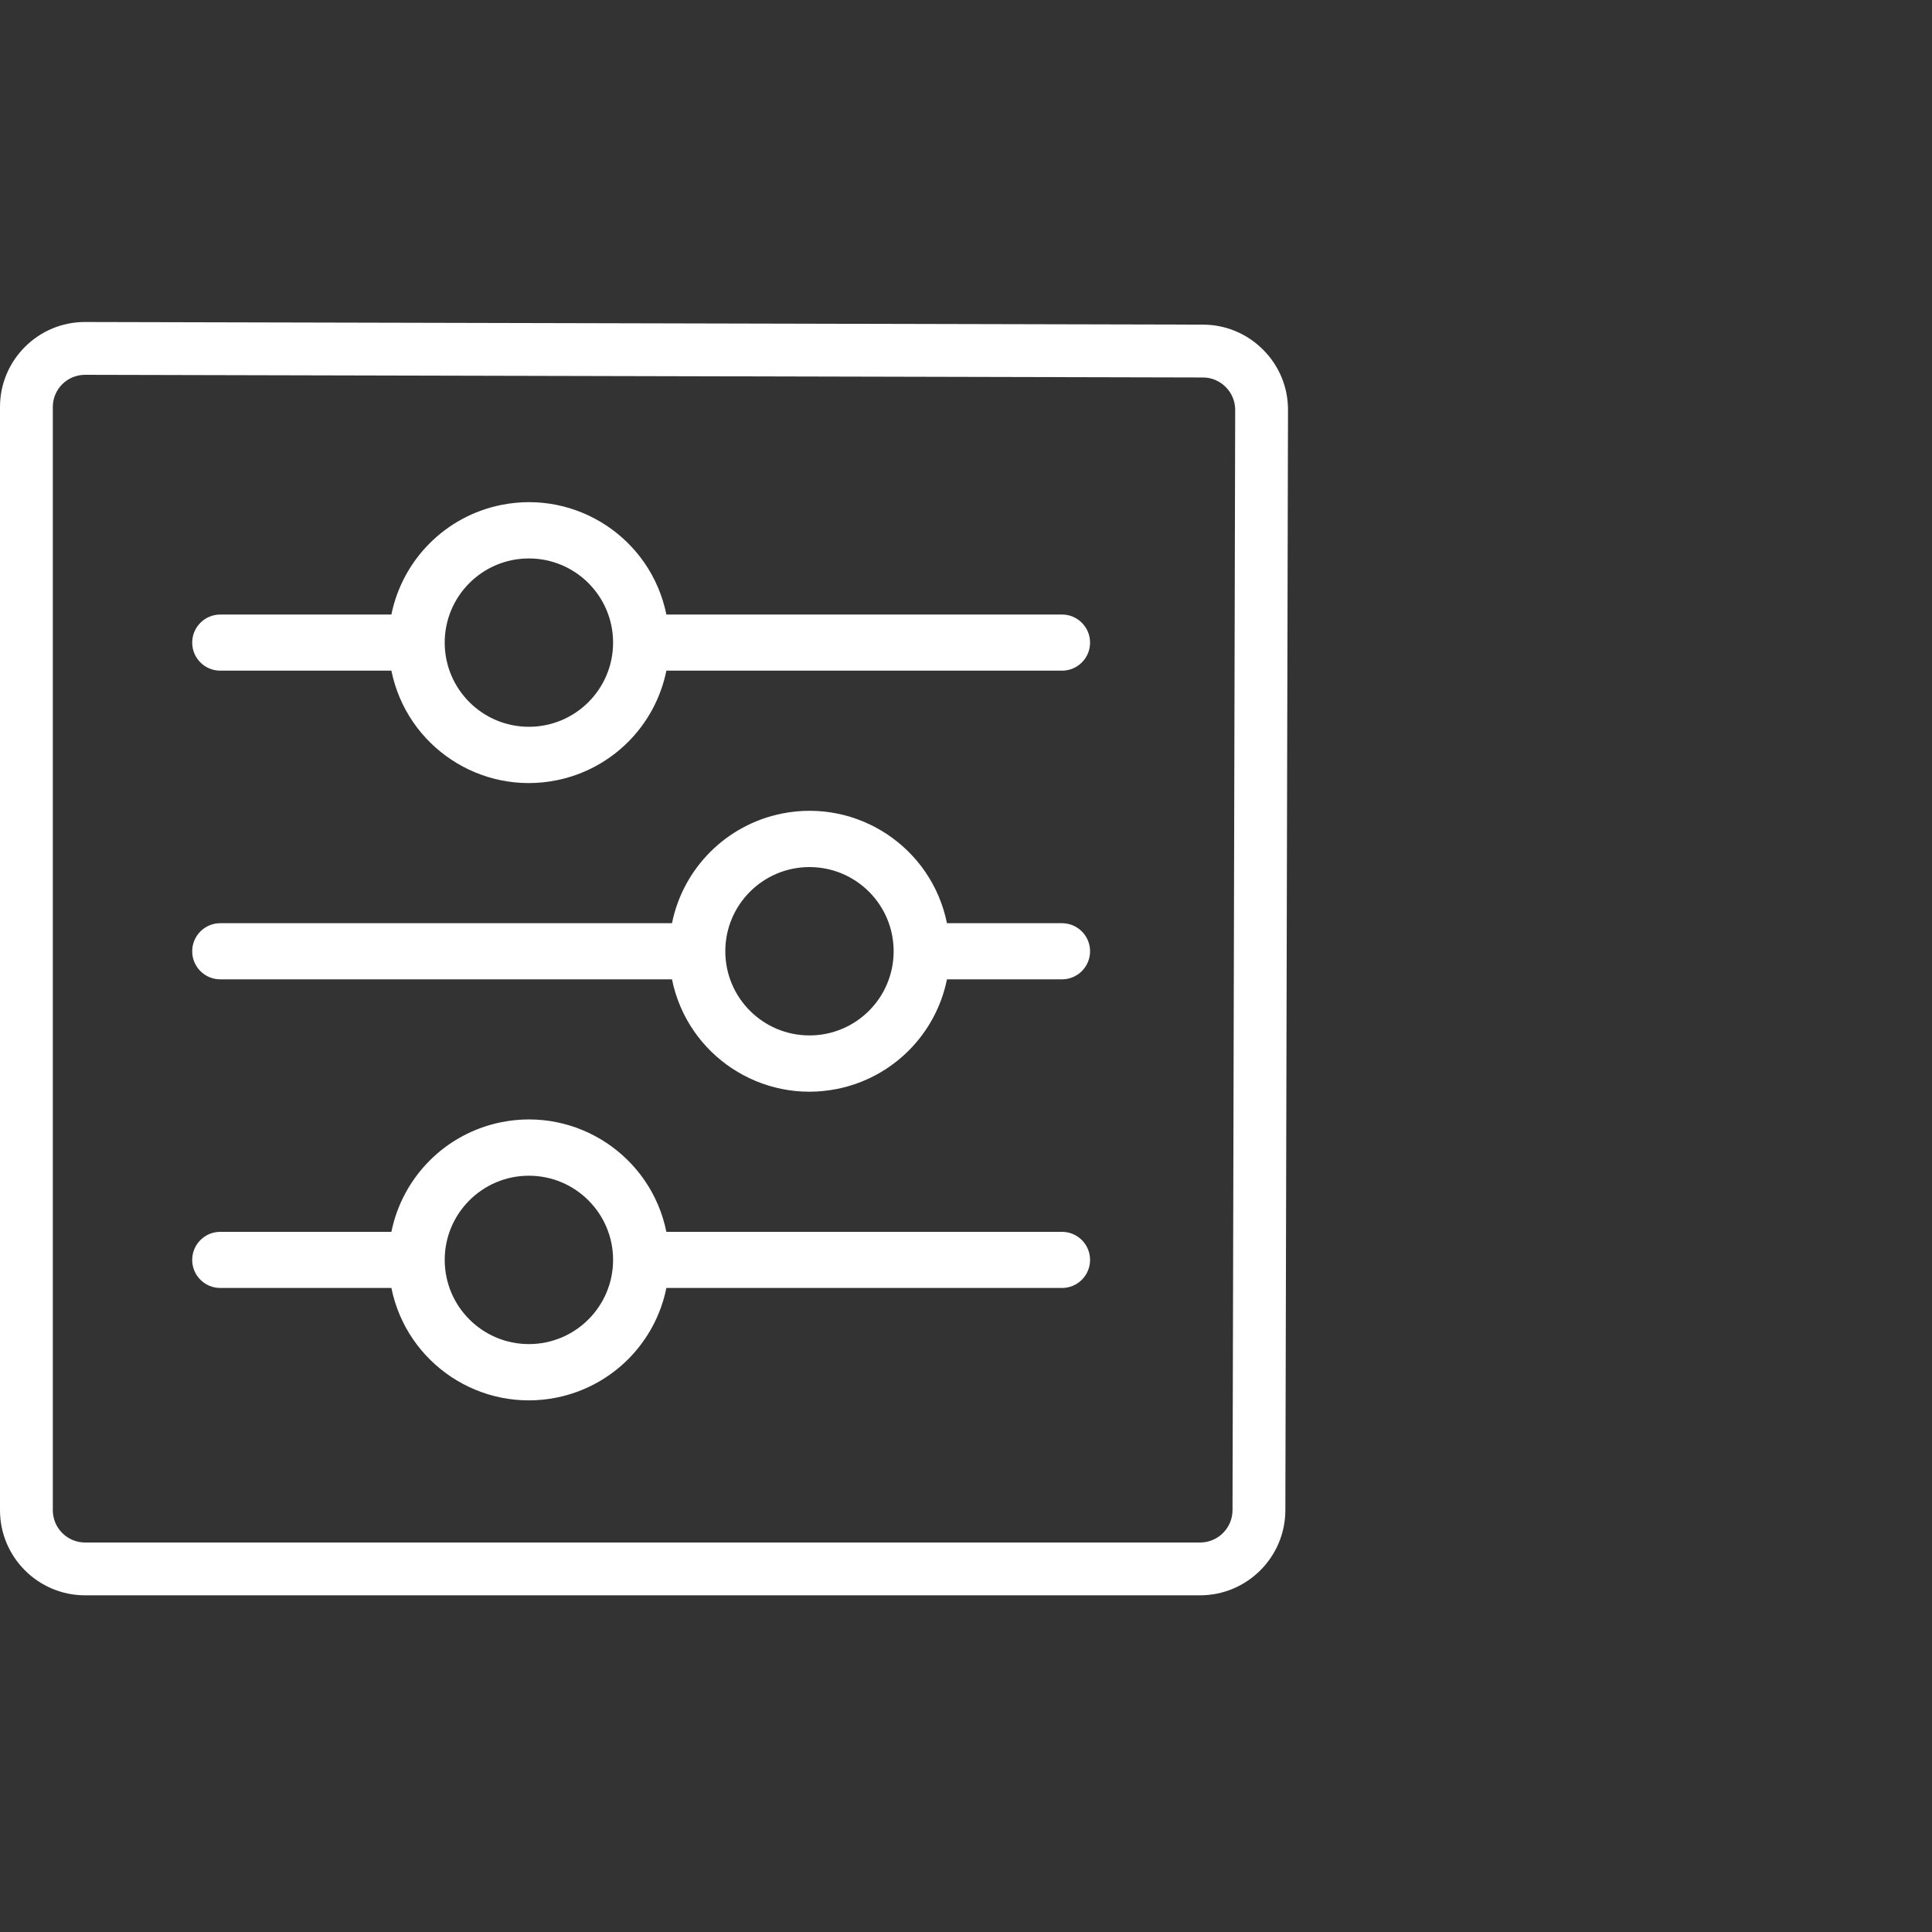 <svg width="60" height="60" viewBox="0 0 60 60" fill="none" xmlns="http://www.w3.org/2000/svg">
<rect x="0" y="0" width="60" height="60" fill="#333333" stroke="none"/>
<path d="M32.982 19.085H20.695C20.216 16.727 17.916 15.204 15.558 15.683C13.844 16.031 12.504 17.371 12.155 19.085H6.84C6.359 19.085 5.969 19.476 5.969 19.957C5.969 20.438 6.359 20.828 6.84 20.828H12.155C12.634 23.187 14.934 24.71 17.292 24.231C19.007 23.883 20.347 22.543 20.695 20.828H32.982C33.463 20.828 33.853 20.438 33.853 19.957C33.853 19.476 33.463 19.085 32.982 19.085ZM16.425 22.571C14.982 22.571 13.811 21.401 13.811 19.957C13.811 18.513 14.982 17.343 16.425 17.343C17.869 17.343 19.04 18.513 19.04 19.957C19.04 21.401 17.869 22.571 16.425 22.571Z" fill="white"/>
<path d="M32.982 28.671H29.409C28.93 26.313 26.63 24.789 24.272 25.268C22.558 25.616 21.218 26.956 20.869 28.671H6.84C6.359 28.671 5.969 29.061 5.969 29.542C5.969 30.024 6.359 30.414 6.84 30.414H20.869C21.348 32.772 23.648 34.295 26.006 33.816C27.721 33.468 29.061 32.128 29.409 30.414H32.982C33.463 30.414 33.853 30.024 33.853 29.542C33.853 29.061 33.463 28.671 32.982 28.671ZM25.139 32.156C23.695 32.156 22.525 30.986 22.525 29.542C22.525 28.098 23.695 26.928 25.139 26.928C26.583 26.928 27.753 28.098 27.753 29.542C27.753 30.986 26.583 32.156 25.139 32.156Z" fill="white"/>
<path d="M32.982 38.256H20.695C20.216 35.898 17.916 34.374 15.558 34.853C13.844 35.201 12.504 36.541 12.155 38.256H6.84C6.359 38.256 5.969 38.646 5.969 39.128C5.969 39.609 6.359 39.999 6.84 39.999H12.155C12.634 42.357 14.934 43.881 17.292 43.402C19.007 43.054 20.347 41.714 20.695 39.999H32.982C33.463 39.999 33.853 39.609 33.853 39.128C33.853 38.646 33.463 38.256 32.982 38.256ZM16.425 41.742C14.982 41.742 13.811 40.571 13.811 39.127C13.811 37.684 14.982 36.513 16.425 36.513C17.869 36.513 19.04 37.684 19.04 39.127C19.04 40.571 17.869 41.742 16.425 41.742Z" fill="white"/>
<path d="M37.27 49.544H2.643C1.185 49.544 0 48.359 0 46.902V12.638C0 11.184 1.184 10 2.638 10L37.364 10.082C38.068 10.084 38.73 10.361 39.229 10.863C39.728 11.364 40.002 12.028 40 12.731L39.918 46.904C39.914 48.36 38.727 49.544 37.27 49.544ZM2.641 11.64C2.088 11.64 1.64 12.088 1.64 12.638V46.902C1.64 47.454 2.09 47.904 2.643 47.904H37.27C37.824 47.904 38.276 47.454 38.277 46.9L38.36 12.728C38.36 12.462 38.256 12.21 38.066 12.02C37.876 11.829 37.625 11.723 37.36 11.723L2.641 11.64Z" fill="white"/>
</svg>
